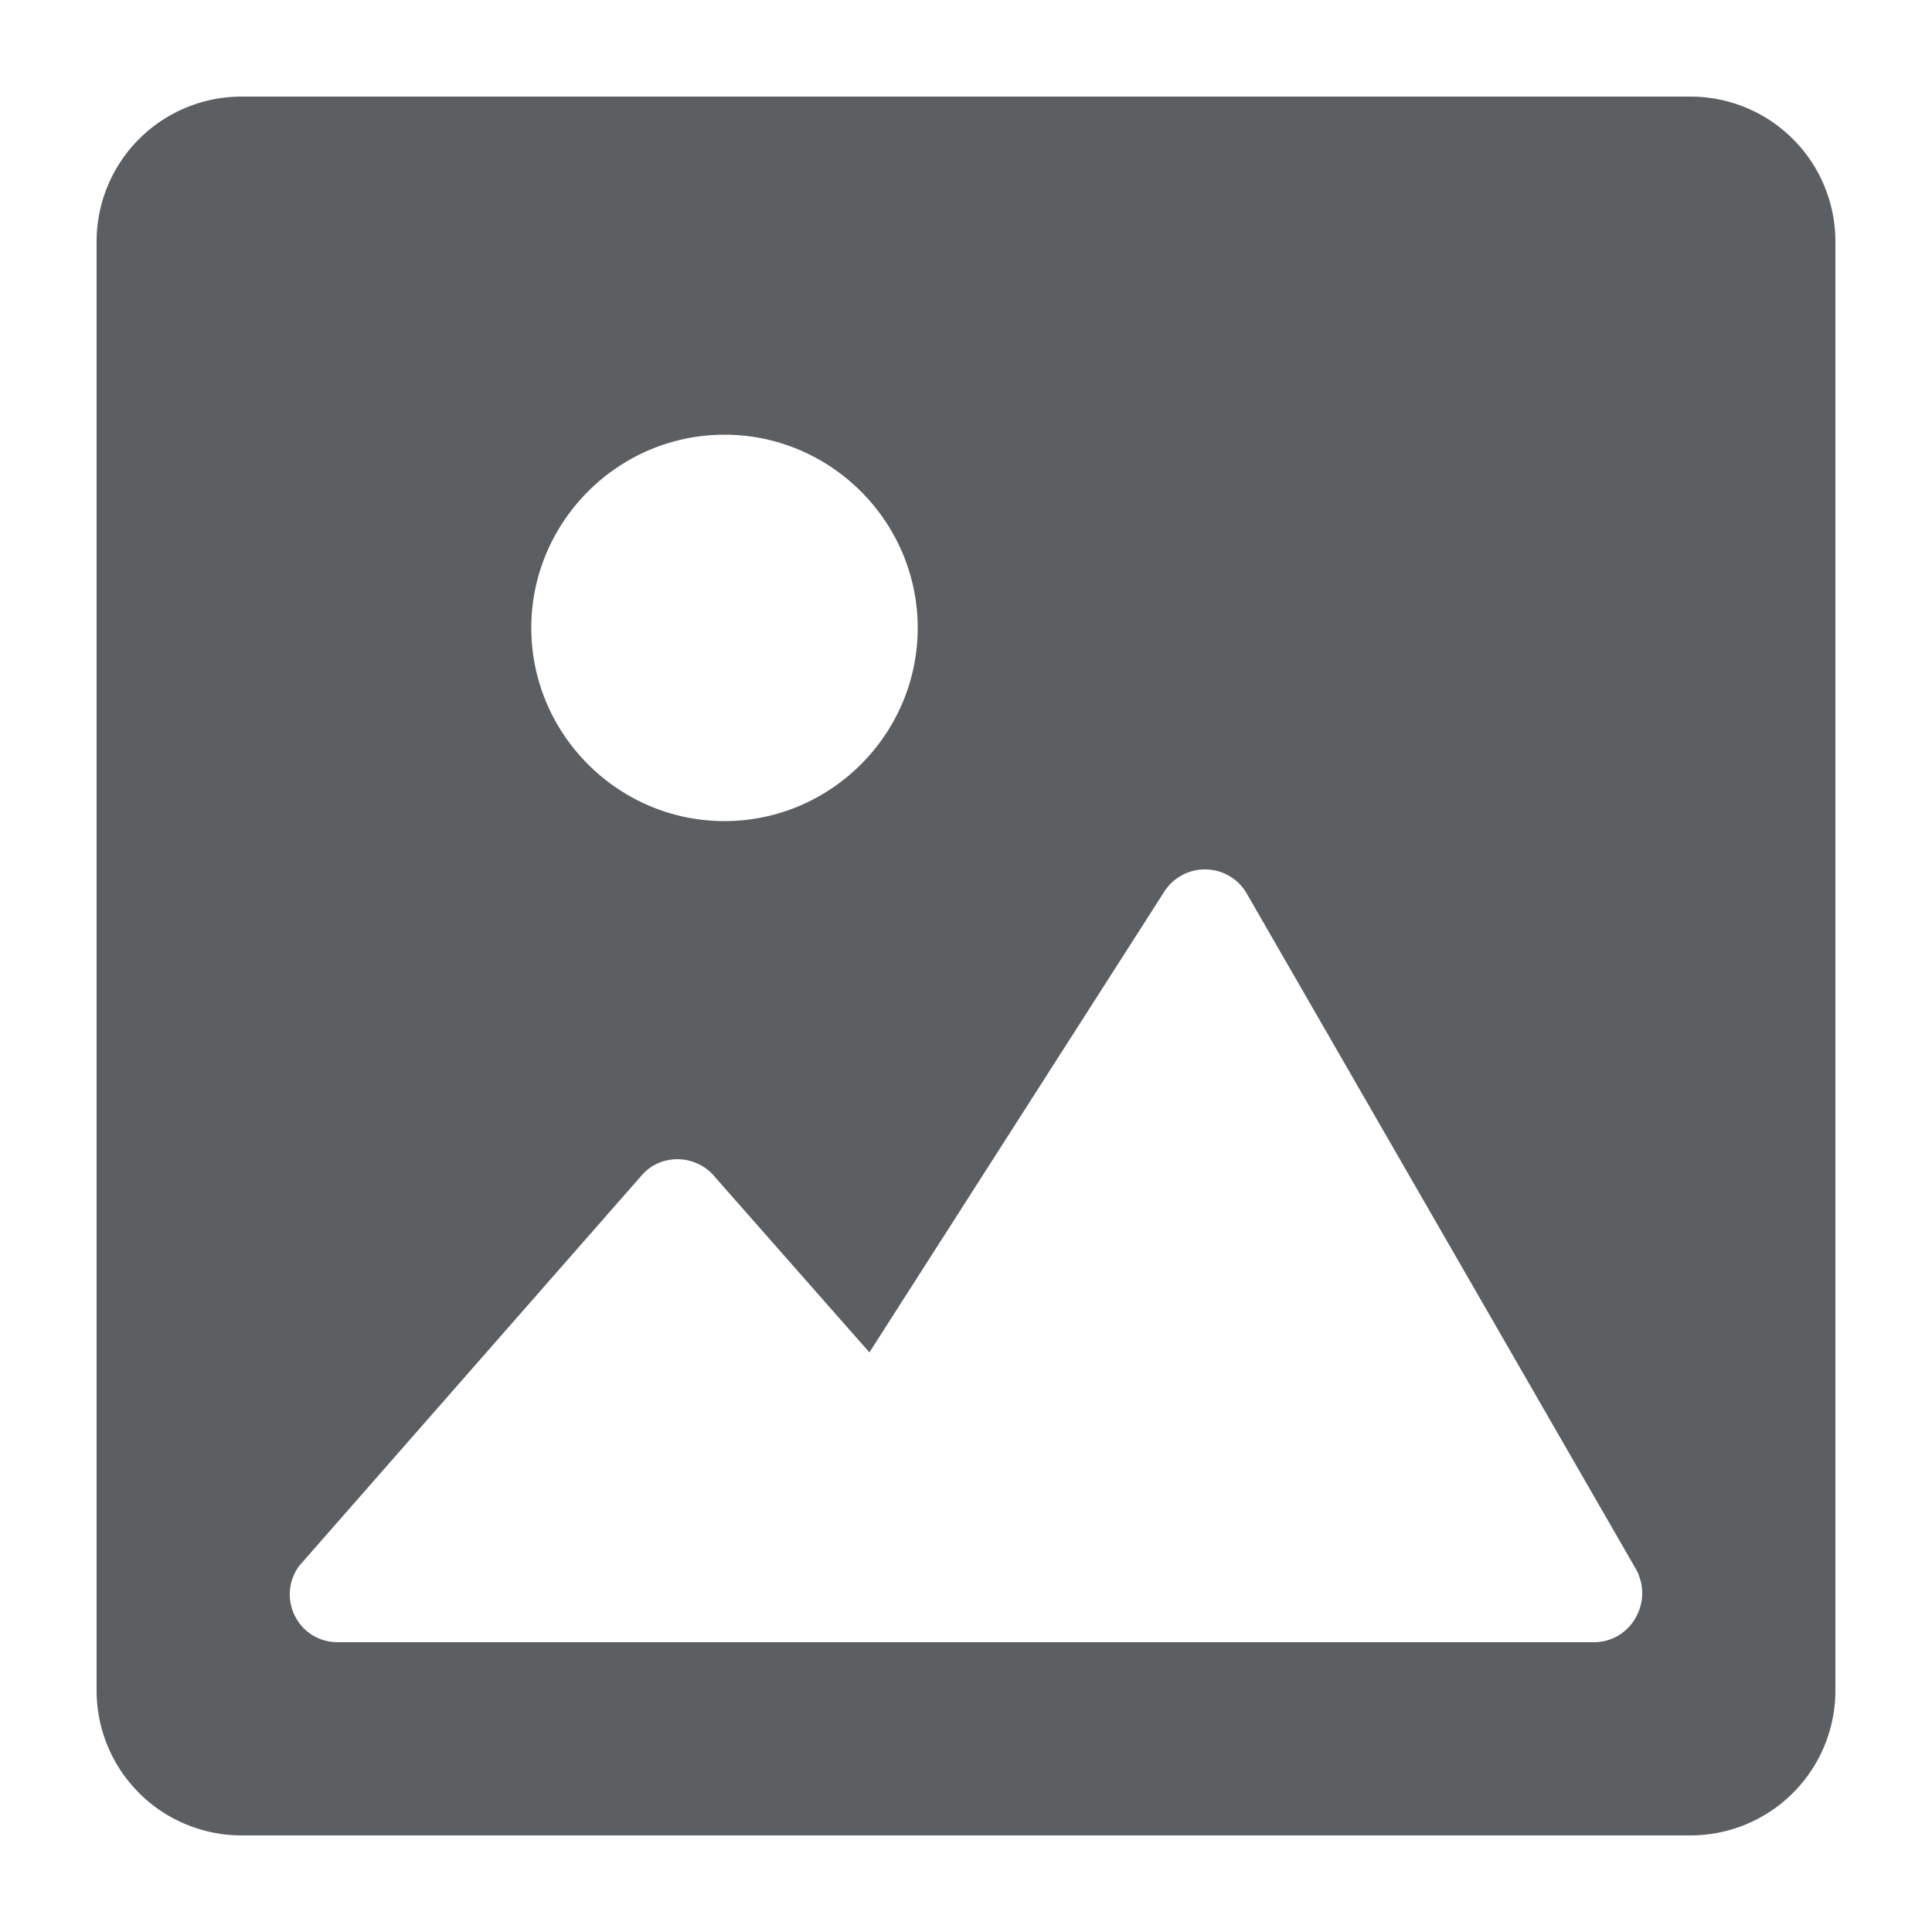 <?xml version="1.0" encoding="utf-8"?><!-- Uploaded to: SVG Repo, www.svgrepo.com, Generator: SVG Repo Mixer Tools -->
<svg width="800px" height="800px" viewBox="0 0 20 20" xmlns="http://www.w3.org/2000/svg"><path d="M2.5 1A1.5 1.5 0 001 2.5v15A1.5 1.5 0 002.5 19h15a1.5 1.5 0 001.5-1.5v-15A1.5 1.5 0 0017.5 1h-15zm5 3.5c1.1 0 2 .9 2 2s-.9 2-2 2-2-.9-2-2 .9-2 2-2zM16.499 17H3.497c-.41 0-.64-.46-.4-.79l3.553-4.051c.19-.21.52-.21.72-.01L9 14l3.06-4.781a.5.5 0 01.84.02l4.039 7.011c.18.34-.06.75-.44.75z" fill="#5C5F62"/></svg>